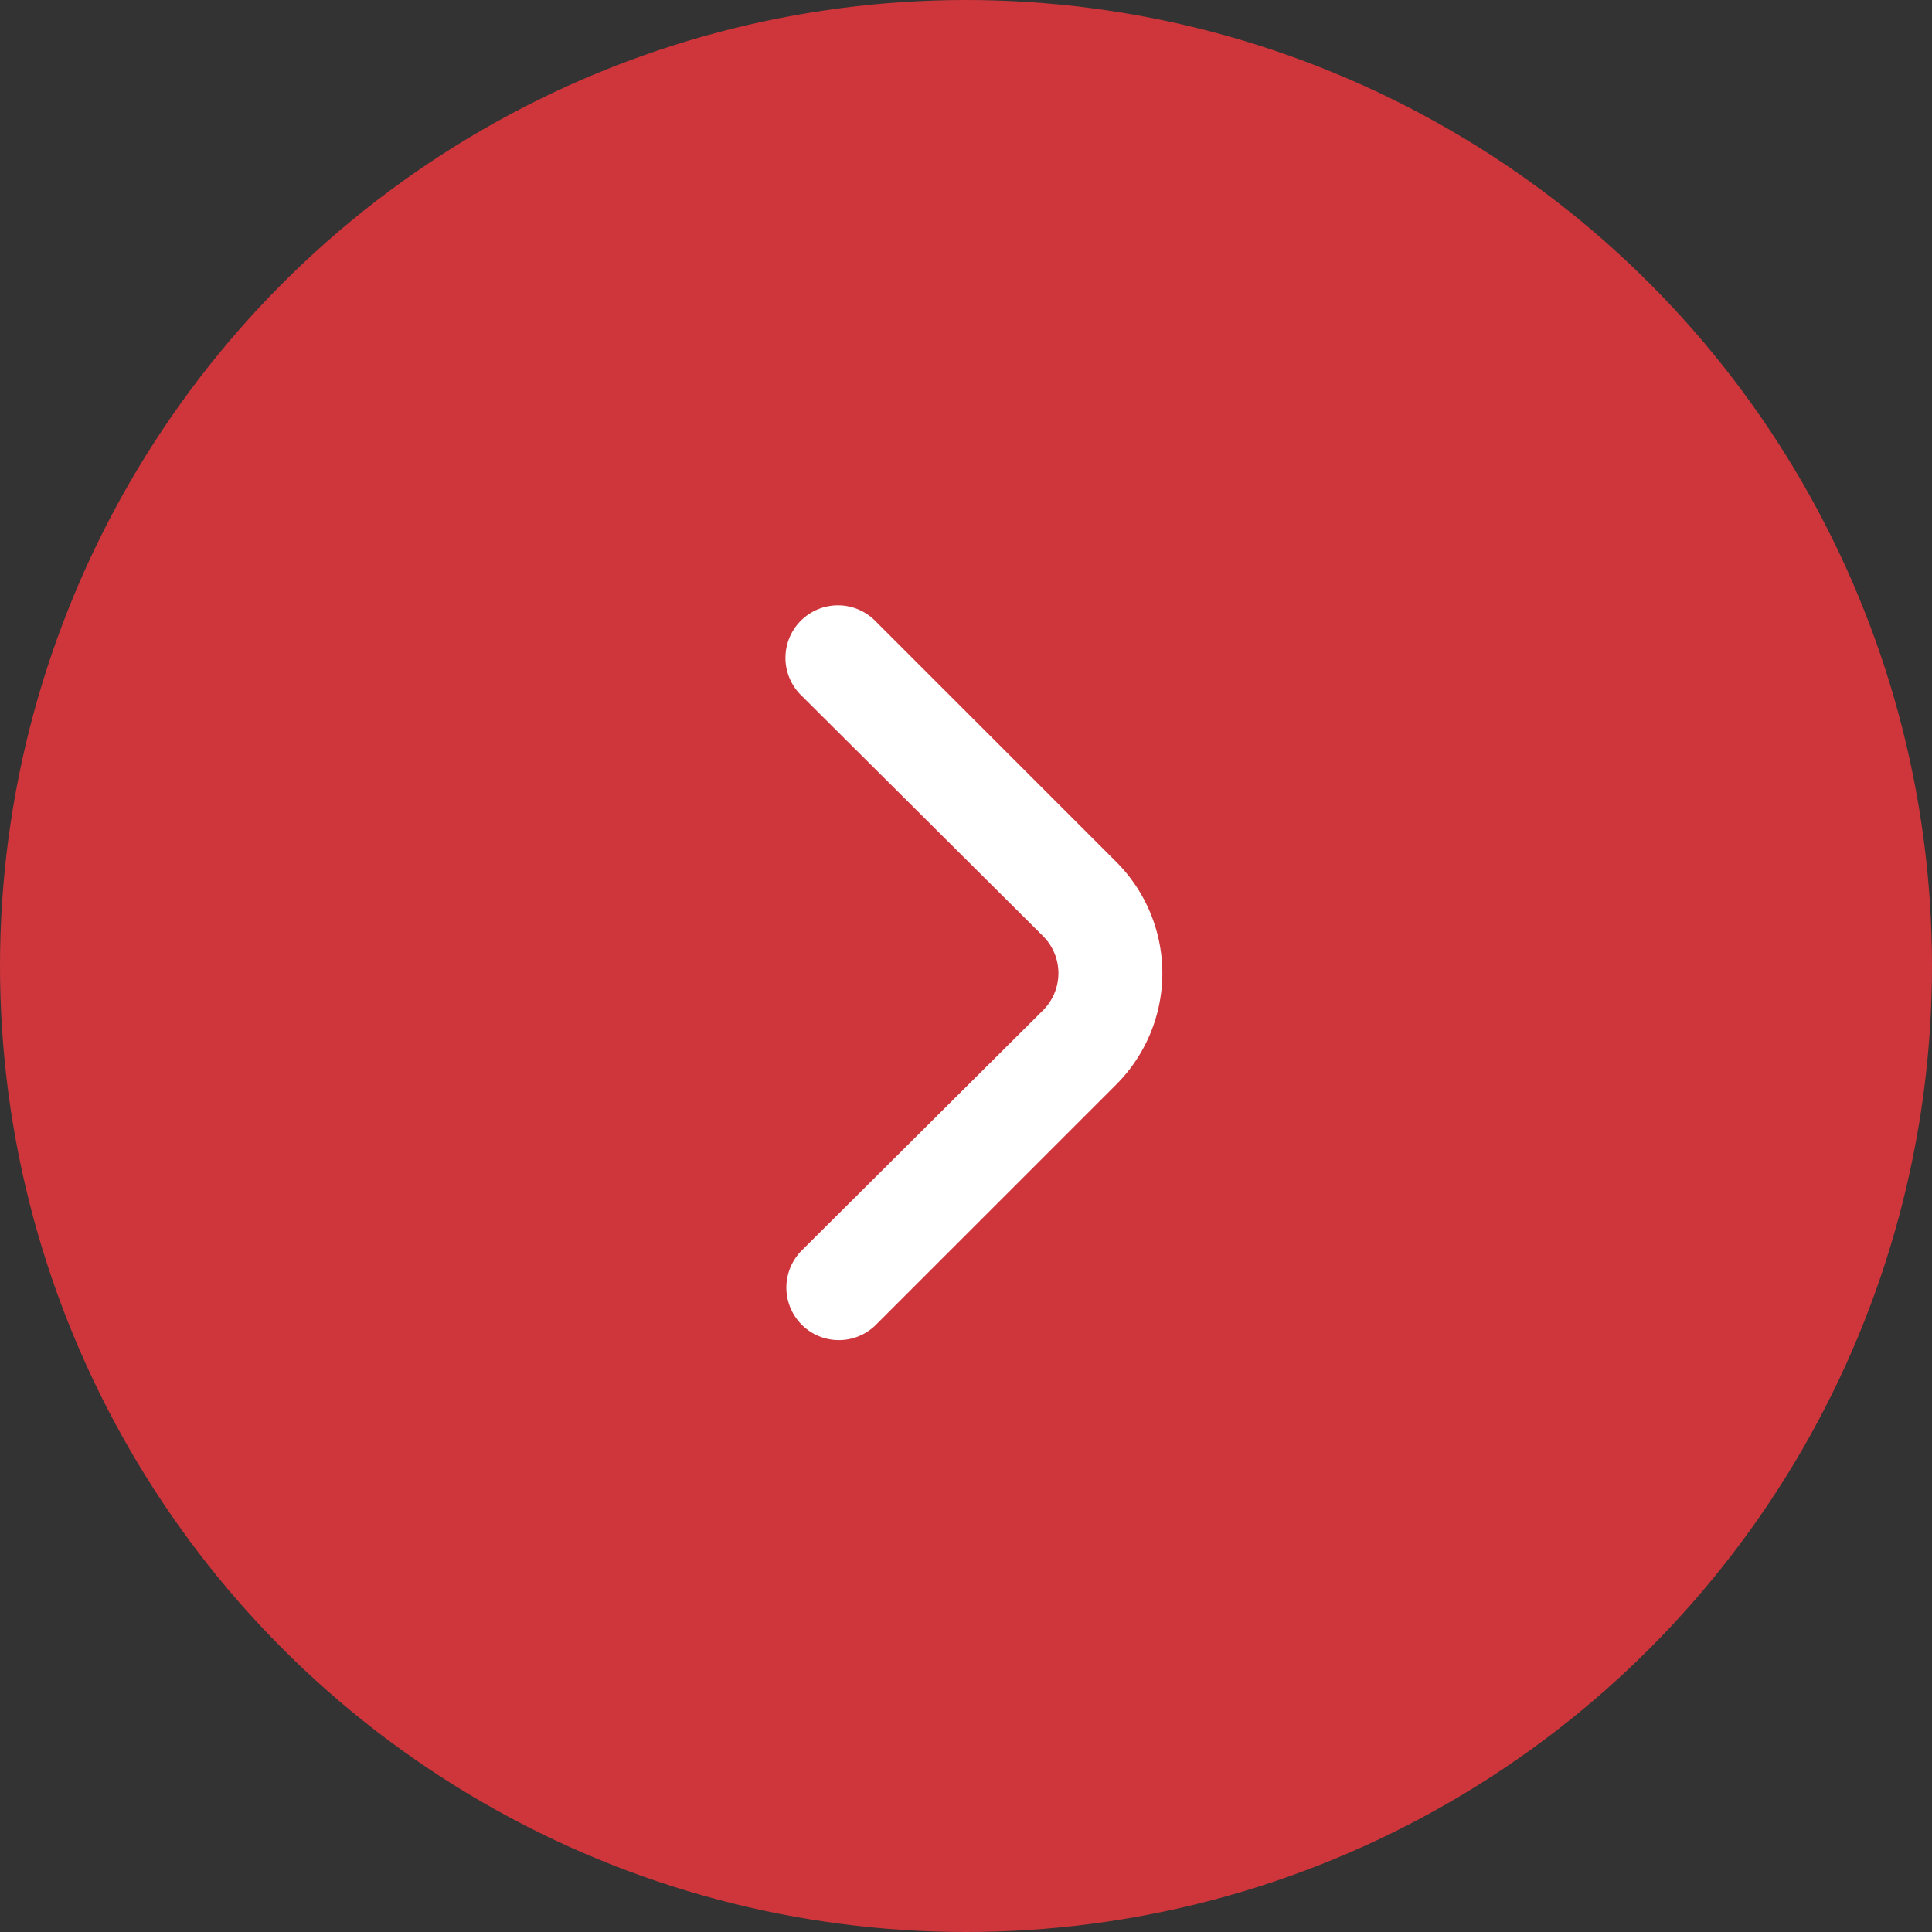 <?xml version="1.0" encoding="UTF-8"?>
<svg xmlns="http://www.w3.org/2000/svg" width="118" height="118" viewBox="0 0 118 118">
  <rect x="0" y="0" width="118" height="118" fill="#333333" stroke="none"/>
  <g id="Group_78182" data-name="Group 78182" transform="translate(-624 -4568)">
    <circle id="Ellipse_176" data-name="Ellipse 176" cx="59" cy="59" r="59" transform="translate(624 4568)" fill="#ce363b"></circle>
    <path id="angle-small-right_1_" data-name="angle-small-right (1)" d="M29.284,20.643,14.572,5.931a3.207,3.207,0,1,0-4.519,4.551L24.8,25.163a3.205,3.205,0,0,1,0,4.551L10.052,44.394a3.207,3.207,0,0,0,4.519,4.551L29.284,34.233A9.616,9.616,0,0,0,29.284,20.643Z" transform="translate(662.896 4600.001)" fill="#fff"></path>
  </g>
</svg>
